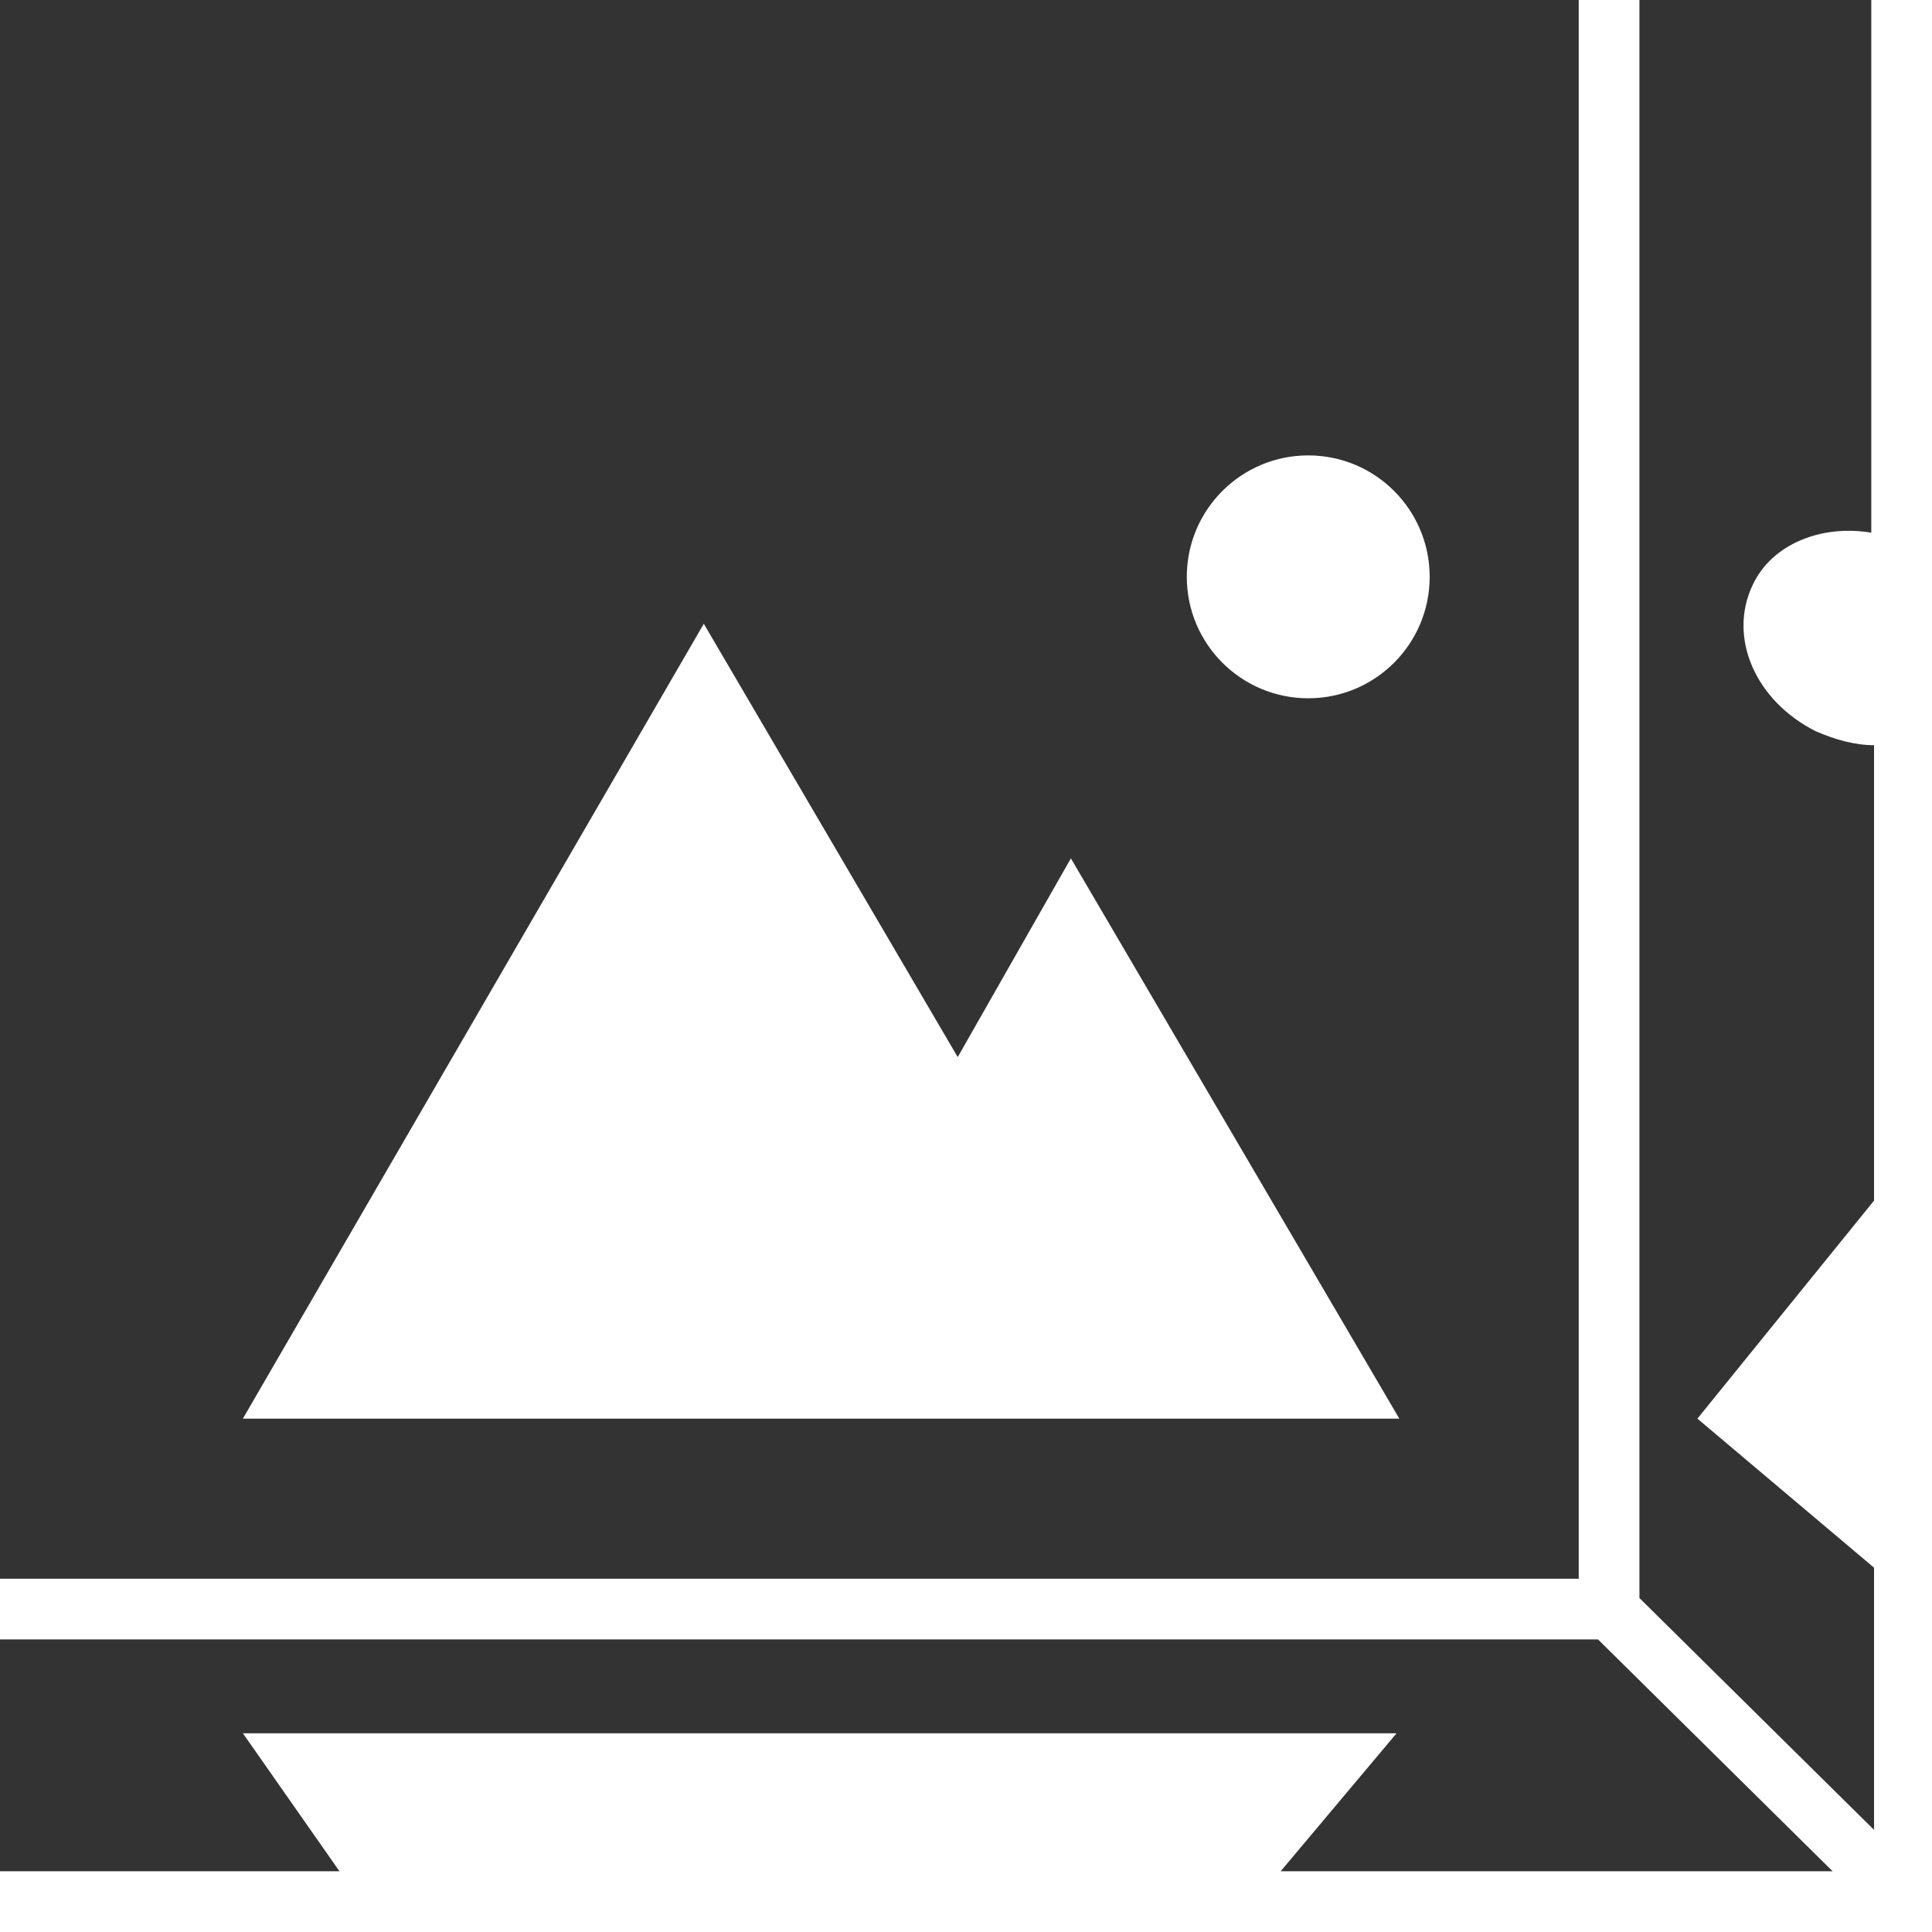 <?xml version="1.0" encoding="utf-8"?>
<!-- Generator: Adobe Illustrator 18.1.1, SVG Export Plug-In . SVG Version: 6.00 Build 0)  -->
<svg version="1.1" id="Réteg_1" xmlns="http://www.w3.org/2000/svg" xmlns:xlink="http://www.w3.org/1999/xlink" x="0px" y="0px"
	 viewBox="0 0 70 70" enable-background="new 0 0 70 70" xml:space="preserve">
<rect x="0" y="0" width="70" height="70" fill="#333333" stroke="none"/>
<g>
	<path fill="#FFFFFF" d="M67.8,0v19.3c-1.8-0.3-3.6,0.4-4.3,1.9c-0.9,1.9,0.1,4.2,2.3,5.3c0.7,0.3,1.4,0.5,2.1,0.5v16.5l-6.4,7.9
		l6.4,5.4v9.5l-8.5-8.4V0h-2.2v57.2H0v2.2h57.9l8.5,8.4H46.4l4.2-5H32.4H17.1H8.8l3.5,5H0V70h70V0H67.8z"/>
	<polygon fill="#FFFFFF" points="42.3,51.4 50.7,51.4 38.8,31.1 34.7,38.3 25.5,22.6 8.8,51.4 27,51.4 	"/>
	<ellipse fill="#FFFFFF" cx="47.4" cy="20.9" rx="4.4" ry="4.4"/>
</g>
</svg>

